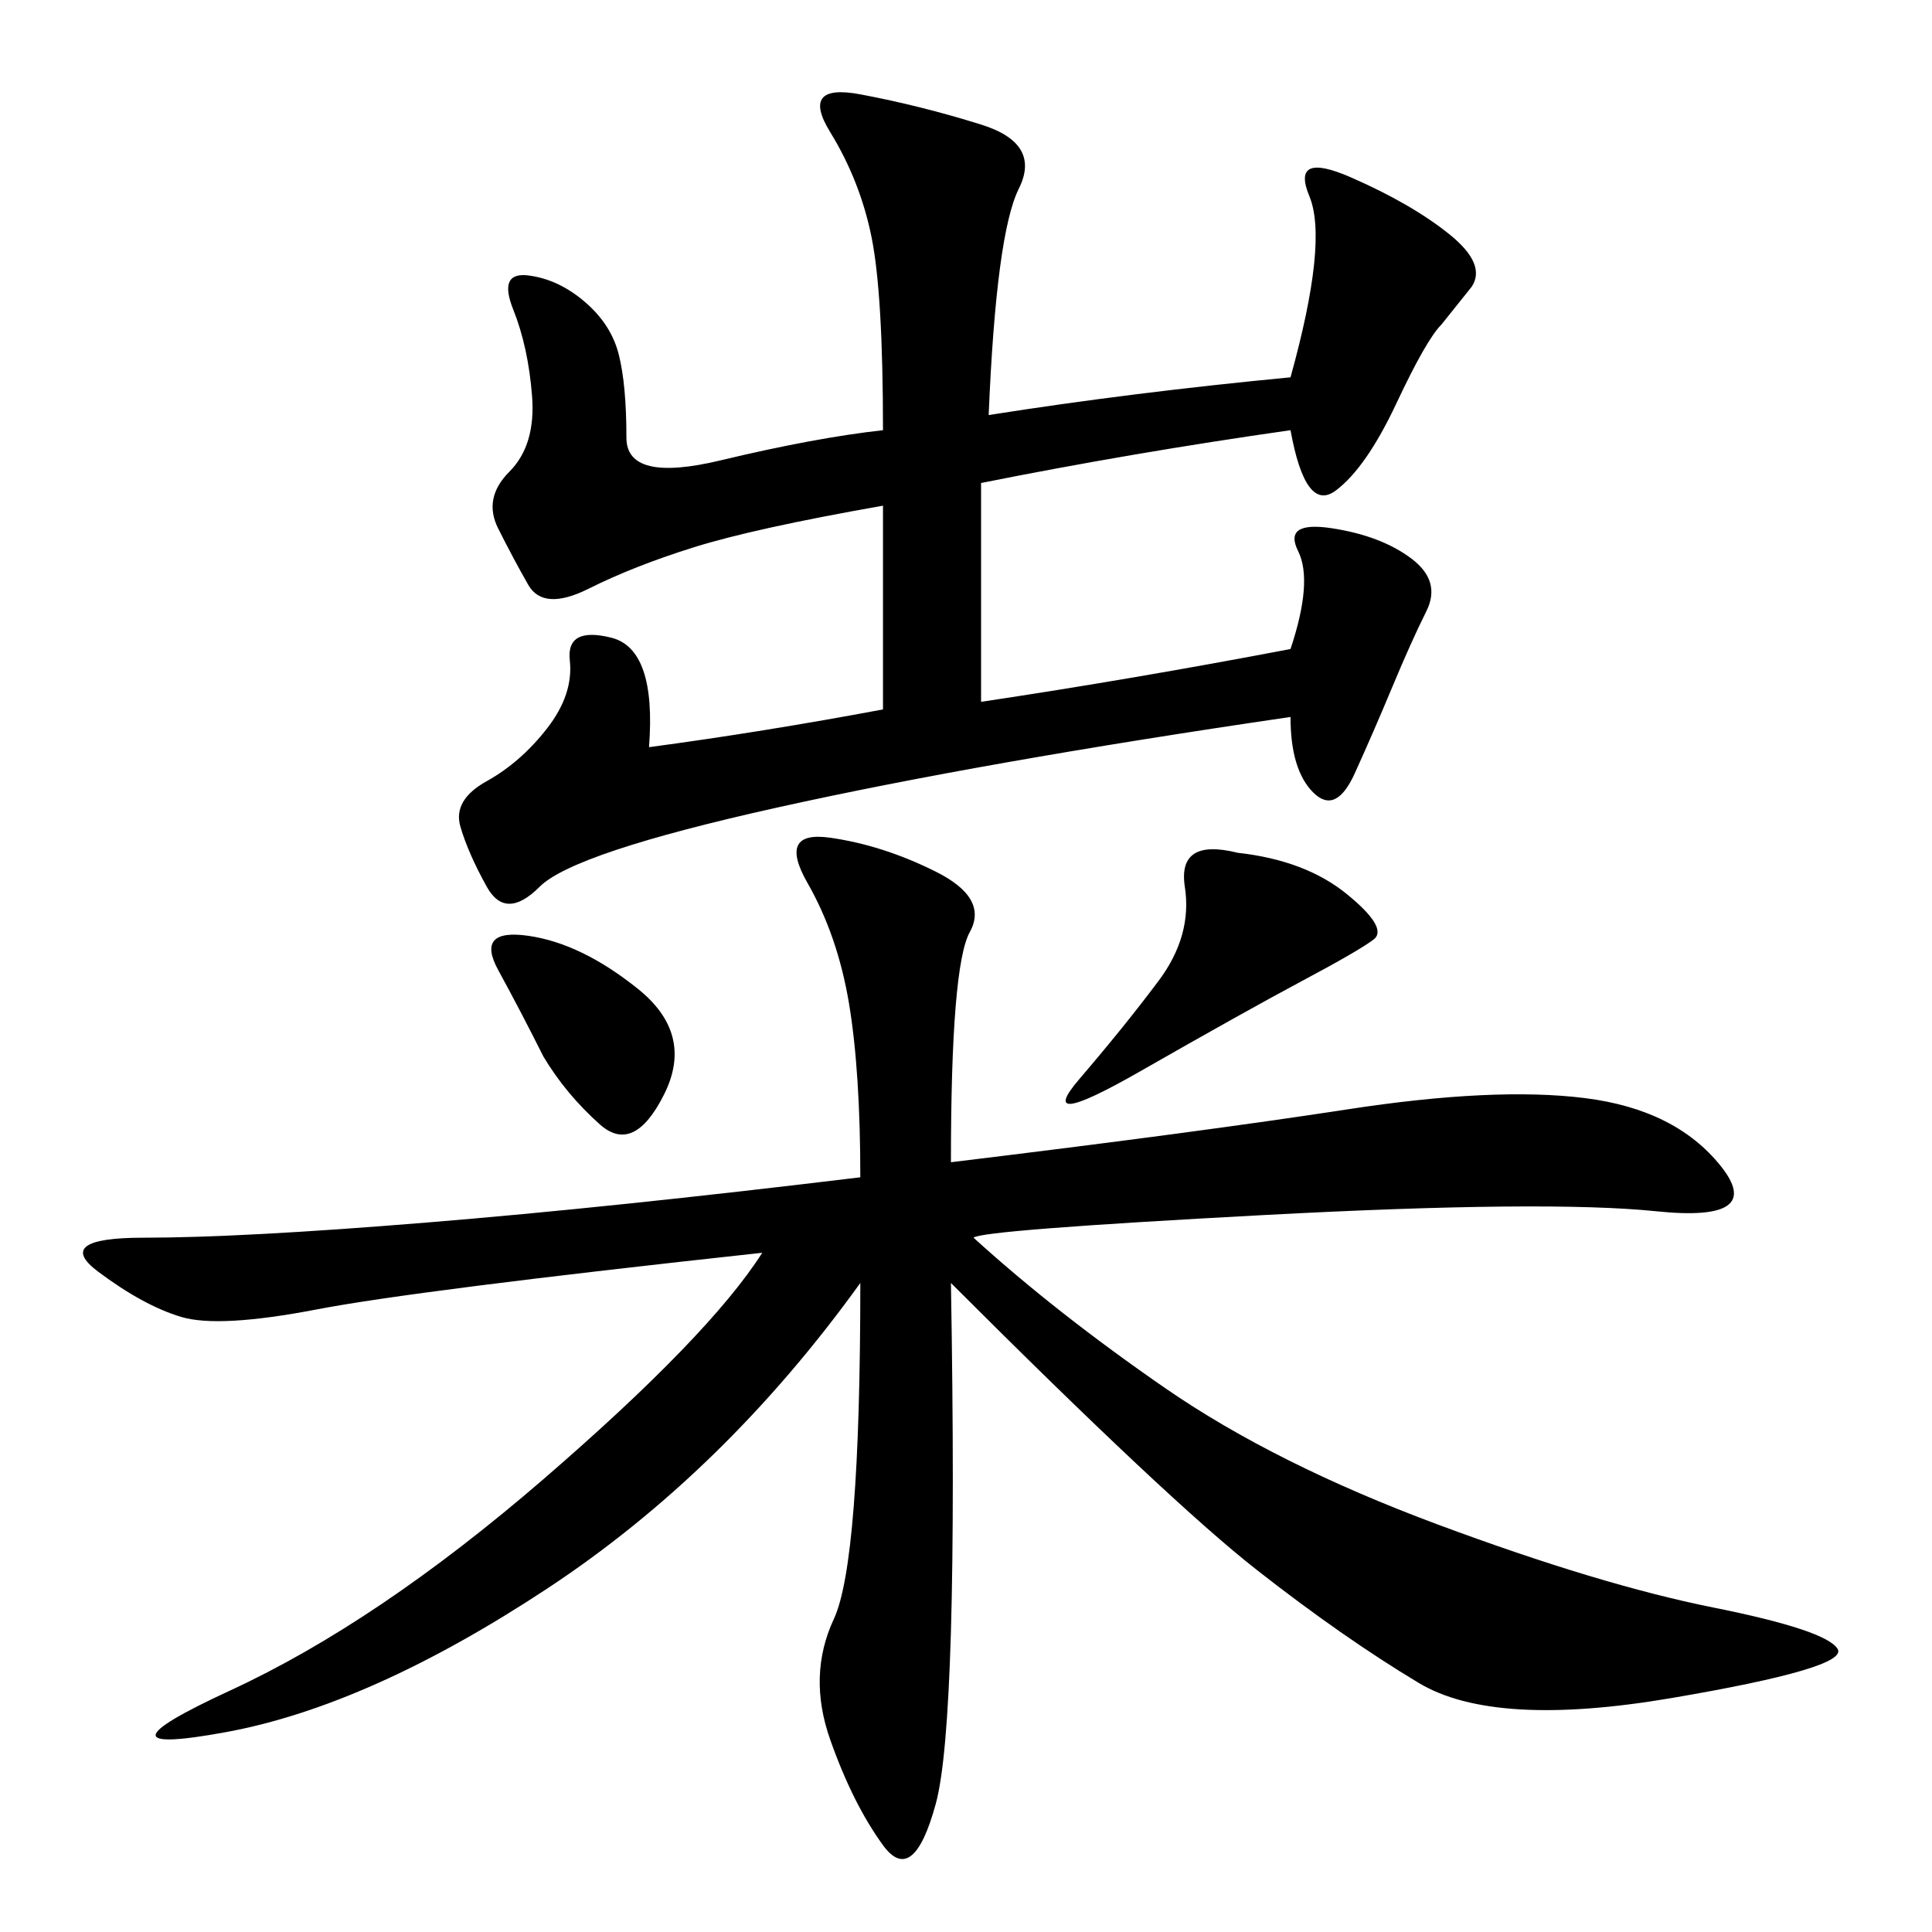 <svg xmlns="http://www.w3.org/2000/svg" xmlns:xlink="http://www.w3.org/1999/xlink" width="300" height="300"><path d="M147.66 180.47Q186.33 175.78 209.18 172.27Q232.03 168.75 246.09 170.51Q260.16 172.27 267.19 181.05Q274.22 189.84 257.23 188.09Q240.23 186.33 196.29 188.67Q152.34 191.02 151.17 192.19L151.17 192.19Q164.06 203.91 181.05 215.63Q198.05 227.34 223.24 236.72Q248.44 246.09 266.02 249.61Q283.59 253.13 285.35 256.05Q287.11 258.98 259.57 263.67Q232.03 268.36 220.31 261.33Q208.59 254.30 195.12 243.75Q181.64 233.20 147.66 199.22L147.66 199.22Q148.83 267.19 145.31 280.08Q141.80 292.97 137.11 286.52Q132.42 280.08 128.91 270.12Q125.39 260.16 129.49 251.37Q133.59 242.58 133.59 199.22L133.59 199.22Q112.50 228.52 84.96 246.68Q57.42 264.84 35.16 268.95Q12.89 273.05 35.74 262.50Q58.59 251.95 84.38 229.69Q110.16 207.42 118.36 194.53L118.36 194.53Q64.45 200.39 49.22 203.32Q33.98 206.25 28.13 204.49Q22.27 202.73 15.23 197.46Q8.20 192.19 22.27 192.19L22.27 192.19Q37.50 192.19 66.21 189.84Q94.92 187.50 133.59 182.81L133.59 182.81Q133.59 166.41 131.84 155.86Q130.08 145.31 125.39 137.11Q120.70 128.91 128.91 130.08Q137.11 131.25 145.31 135.35Q153.52 139.45 150.59 144.73Q147.66 150 147.66 180.47L147.66 180.47ZM200.39 58.59Q206.25 37.50 203.32 30.47Q200.39 23.44 209.77 27.54Q219.14 31.64 225 36.33Q230.86 41.02 228.52 44.53L228.52 44.53L223.83 50.39Q221.48 52.73 216.80 62.70Q212.11 72.66 207.42 76.17Q202.73 79.69 200.39 66.80L200.39 66.80Q175.78 70.31 152.34 75L152.34 75L152.34 108.98Q175.78 105.47 200.39 100.78L200.39 100.78Q203.91 90.23 201.56 85.55Q199.22 80.86 206.84 82.03Q214.45 83.20 219.14 86.72Q223.83 90.23 221.48 94.92Q219.14 99.61 216.21 106.64Q213.28 113.67 210.35 120.12Q207.42 126.56 203.91 123.05Q200.39 119.53 200.39 111.33L200.39 111.33Q152.34 118.36 120.70 125.39Q89.06 132.42 83.79 137.70Q78.52 142.97 75.59 137.70Q72.66 132.42 71.48 128.32Q70.31 124.22 75.59 121.29Q80.86 118.36 84.96 113.09Q89.06 107.81 88.48 102.54Q87.89 97.27 94.92 99.02Q101.95 100.78 100.78 116.02L100.78 116.02Q118.36 113.67 137.11 110.16L137.11 110.16L137.11 78.52Q117.19 82.03 107.81 84.96Q98.44 87.89 91.41 91.41Q84.38 94.92 82.03 90.82Q79.69 86.72 77.34 82.03Q75 77.34 79.10 73.24Q83.20 69.14 82.62 61.52Q82.03 53.91 79.69 48.05Q77.34 42.19 82.03 42.77Q86.72 43.36 90.82 46.88Q94.92 50.39 96.09 55.08Q97.27 59.77 97.27 67.97L97.27 67.97Q97.27 75 111.91 71.48Q126.56 67.97 137.11 66.80L137.11 66.80Q137.11 45.70 135.35 36.91Q133.59 28.13 128.91 20.51Q124.22 12.89 133.59 14.65Q142.97 16.41 152.34 19.34Q161.72 22.27 158.20 29.30Q154.69 36.33 153.52 64.45L153.52 64.45Q175.78 60.94 200.39 58.59L200.39 58.59ZM192.19 132.42Q202.73 133.59 209.18 138.87Q215.63 144.14 213.28 145.90Q210.94 147.66 202.15 152.34Q193.36 157.03 176.95 166.41Q160.55 175.78 167.58 167.58Q174.61 159.38 179.88 152.34Q185.16 145.31 183.98 137.70Q182.81 130.08 192.19 132.42L192.19 132.42ZM84.38 164.06Q80.86 157.03 77.34 150.59Q73.83 144.14 82.03 145.31Q90.23 146.48 99.02 153.52Q107.81 160.55 103.13 169.92Q98.44 179.30 93.16 174.61Q87.89 169.92 84.38 164.06L84.38 164.06Z"/></svg>